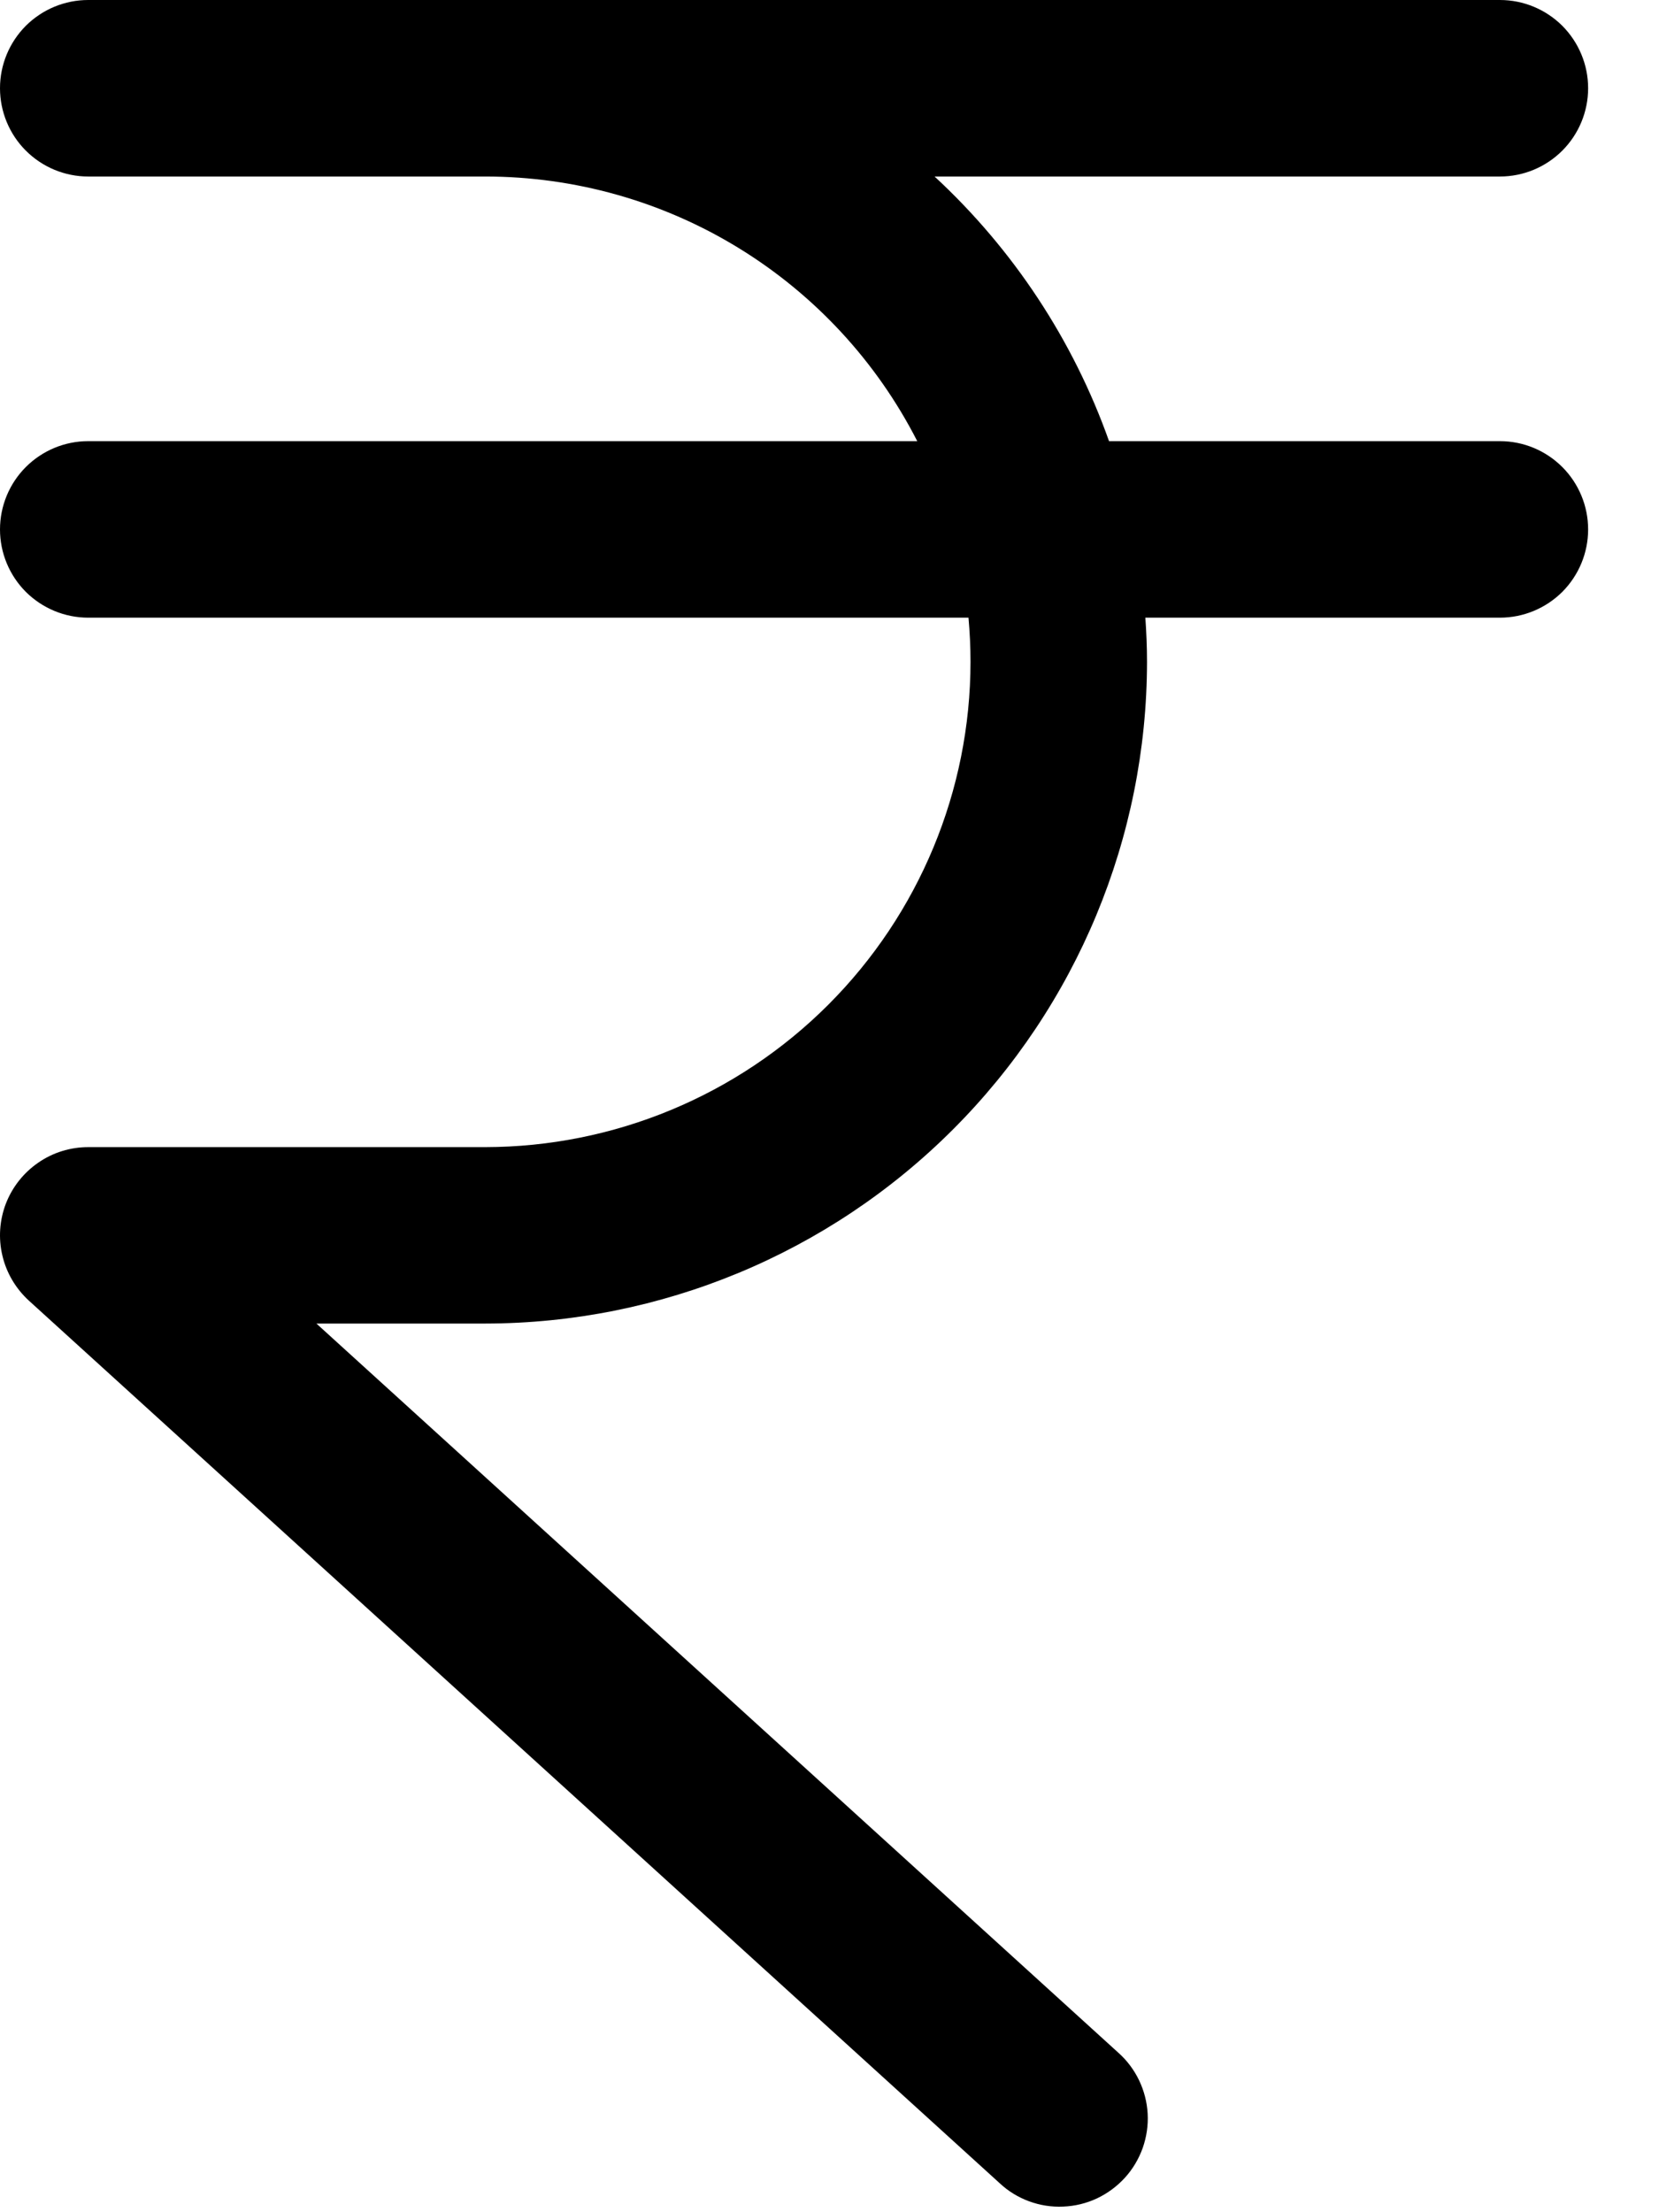 <svg width="18" height="24" viewBox="0 0 18 24" fill="none" xmlns="http://www.w3.org/2000/svg">
<path d="M17.231 5.744C17.231 5.998 17.13 6.241 16.951 6.421C16.771 6.6 16.528 6.701 16.274 6.701H12.427C12.438 6.859 12.445 7.018 12.445 7.18C12.443 9.083 11.685 10.908 10.339 12.254C8.993 13.6 7.169 14.357 5.265 14.359H3.433L12.131 22.267C12.226 22.351 12.303 22.453 12.358 22.567C12.413 22.681 12.445 22.805 12.452 22.931C12.459 23.058 12.44 23.184 12.398 23.304C12.355 23.423 12.29 23.533 12.204 23.627C12.119 23.72 12.016 23.796 11.902 23.85C11.787 23.904 11.662 23.934 11.536 23.939C11.409 23.945 11.283 23.925 11.164 23.881C11.045 23.837 10.936 23.77 10.844 23.683L0.314 14.111C0.171 13.98 0.07 13.81 0.026 13.622C-0.019 13.434 -0.005 13.237 0.064 13.057C0.134 12.877 0.257 12.722 0.416 12.613C0.575 12.503 0.764 12.445 0.957 12.445H5.265C6.661 12.443 7.999 11.888 8.986 10.901C9.973 9.914 10.529 8.576 10.53 7.18C10.53 7.018 10.522 6.859 10.508 6.701H0.957C0.703 6.701 0.46 6.6 0.28 6.421C0.101 6.241 0 5.998 0 5.744C0 5.49 0.101 5.246 0.28 5.067C0.46 4.887 0.703 4.786 0.957 4.786H9.952C9.511 3.922 8.84 3.197 8.013 2.69C7.186 2.183 6.235 1.915 5.265 1.915H0.957C0.703 1.915 0.46 1.814 0.28 1.634C0.101 1.455 0 1.211 0 0.957C0 0.703 0.101 0.46 0.28 0.28C0.46 0.101 0.703 0 0.957 0H16.274C16.528 0 16.771 0.101 16.951 0.28C17.13 0.46 17.231 0.703 17.231 0.957C17.231 1.211 17.13 1.455 16.951 1.634C16.771 1.814 16.528 1.915 16.274 1.915H10.14C10.994 2.705 11.644 3.69 12.033 4.786H16.274C16.528 4.786 16.771 4.887 16.951 5.067C17.13 5.246 17.231 5.49 17.231 5.744Z" fill="black"/>
</svg>
